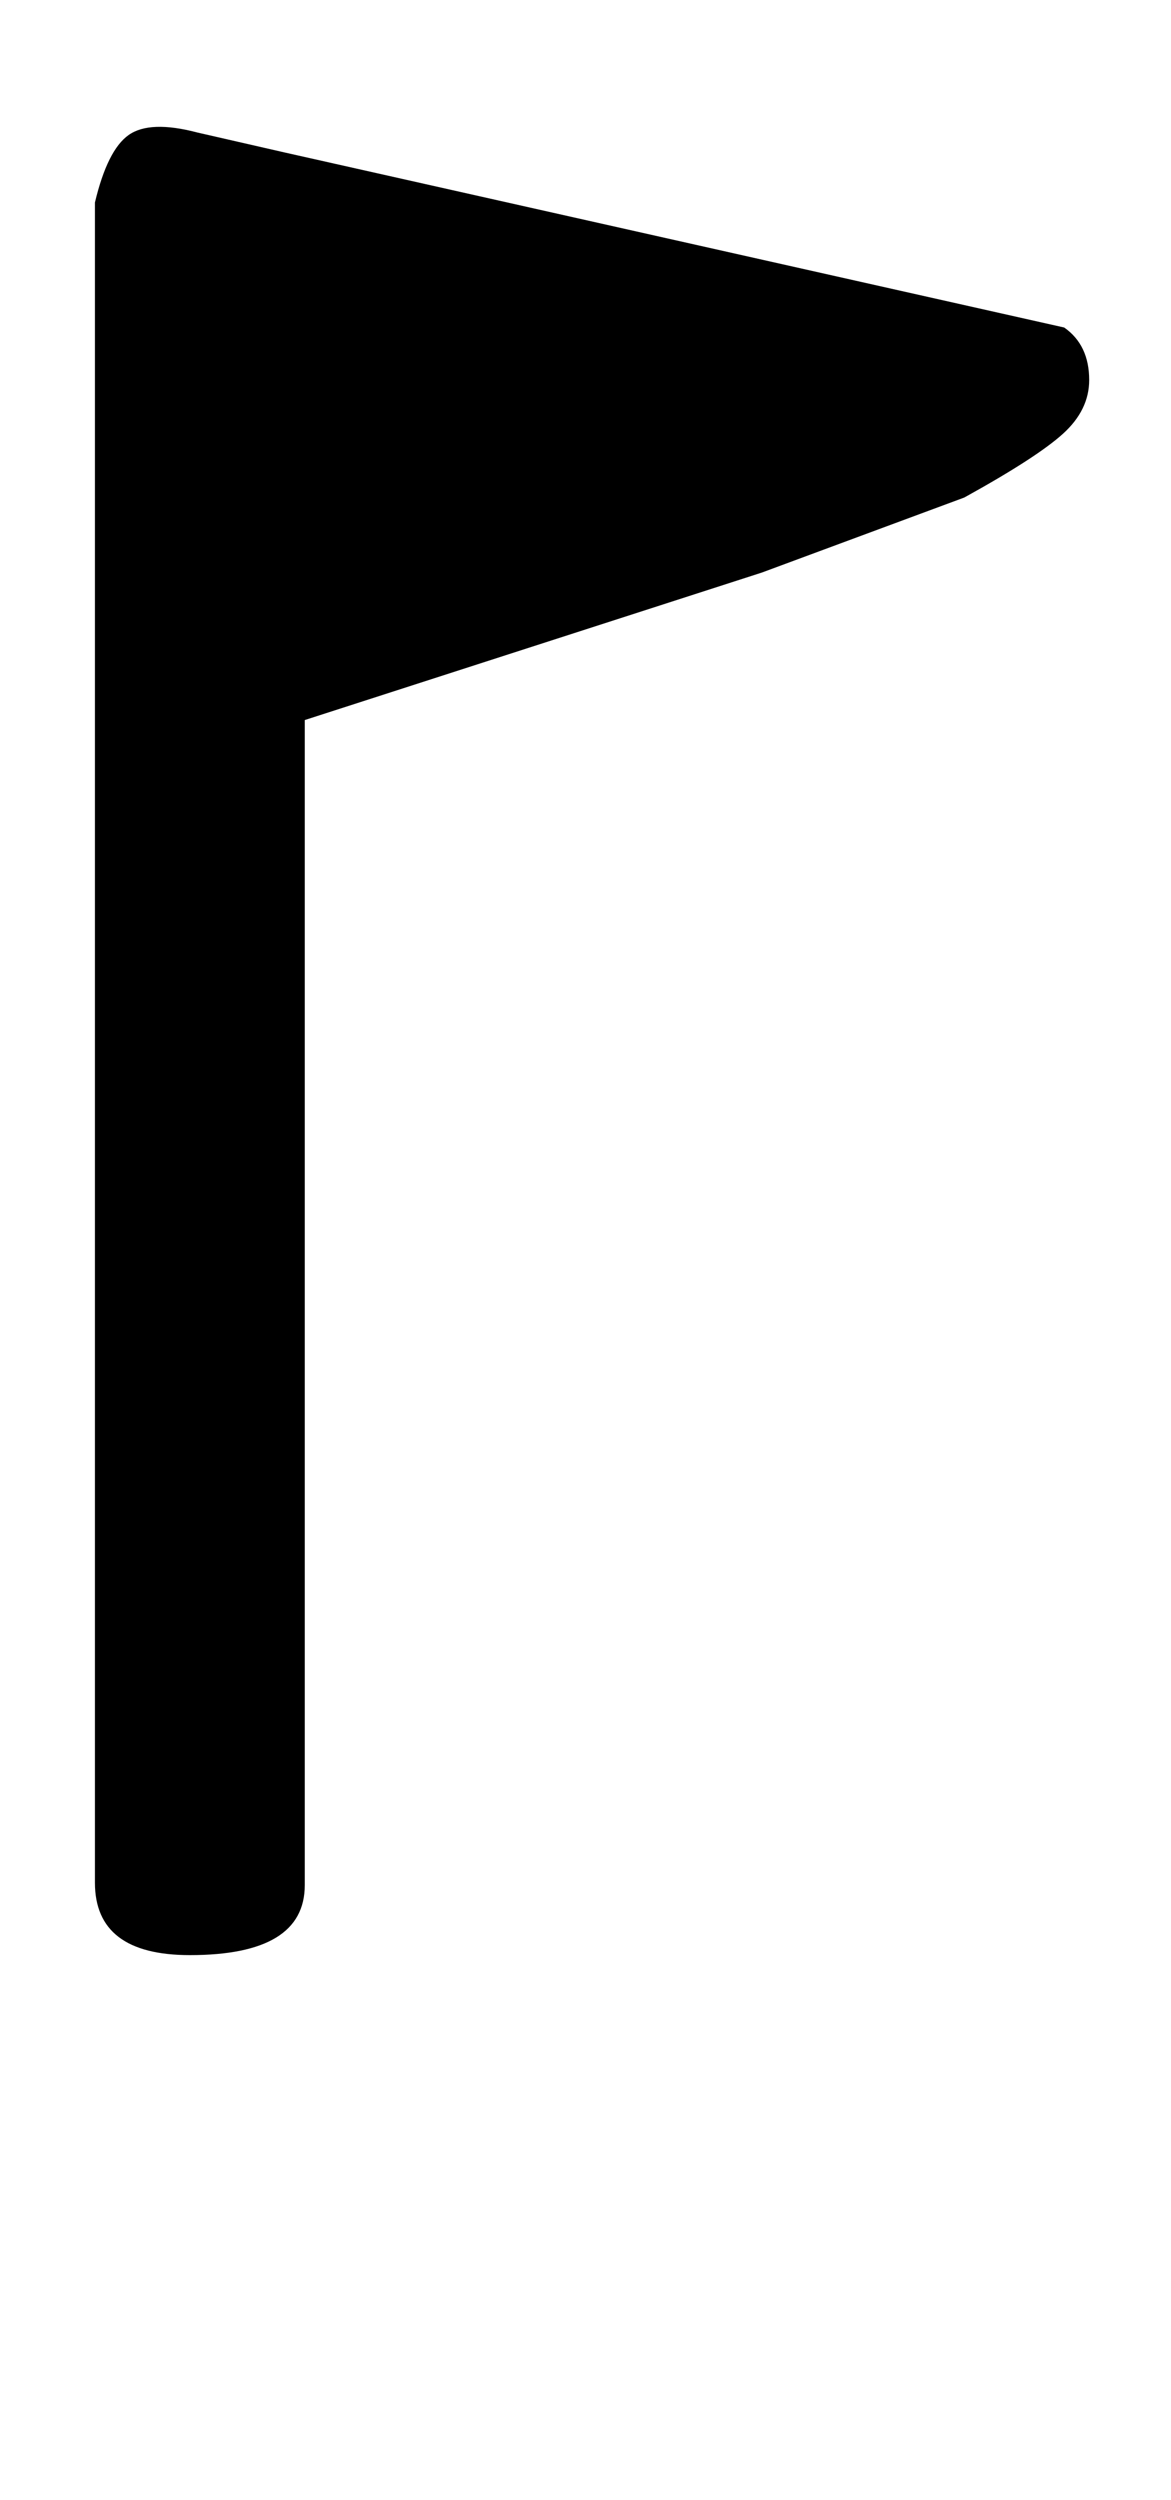 <!-- Generated by IcoMoon.io -->
<svg version="1.1" xmlns="http://www.w3.org/2000/svg" width="15" height="32" viewBox="0 0 15 32">
<title>bracketright</title>
<path d="M1.216 2.592q0.16-0.672 0.432-0.864t0.88-0.032l1.12 0.256 9.984 2.24q0.32 0.224 0.32 0.672 0 0.384-0.336 0.688t-1.264 0.816l-2.592 0.96-5.856 1.888v14.912q0 0.896-1.472 0.896-1.216 0-1.216-0.928v-21.504z"></path>
</svg>
